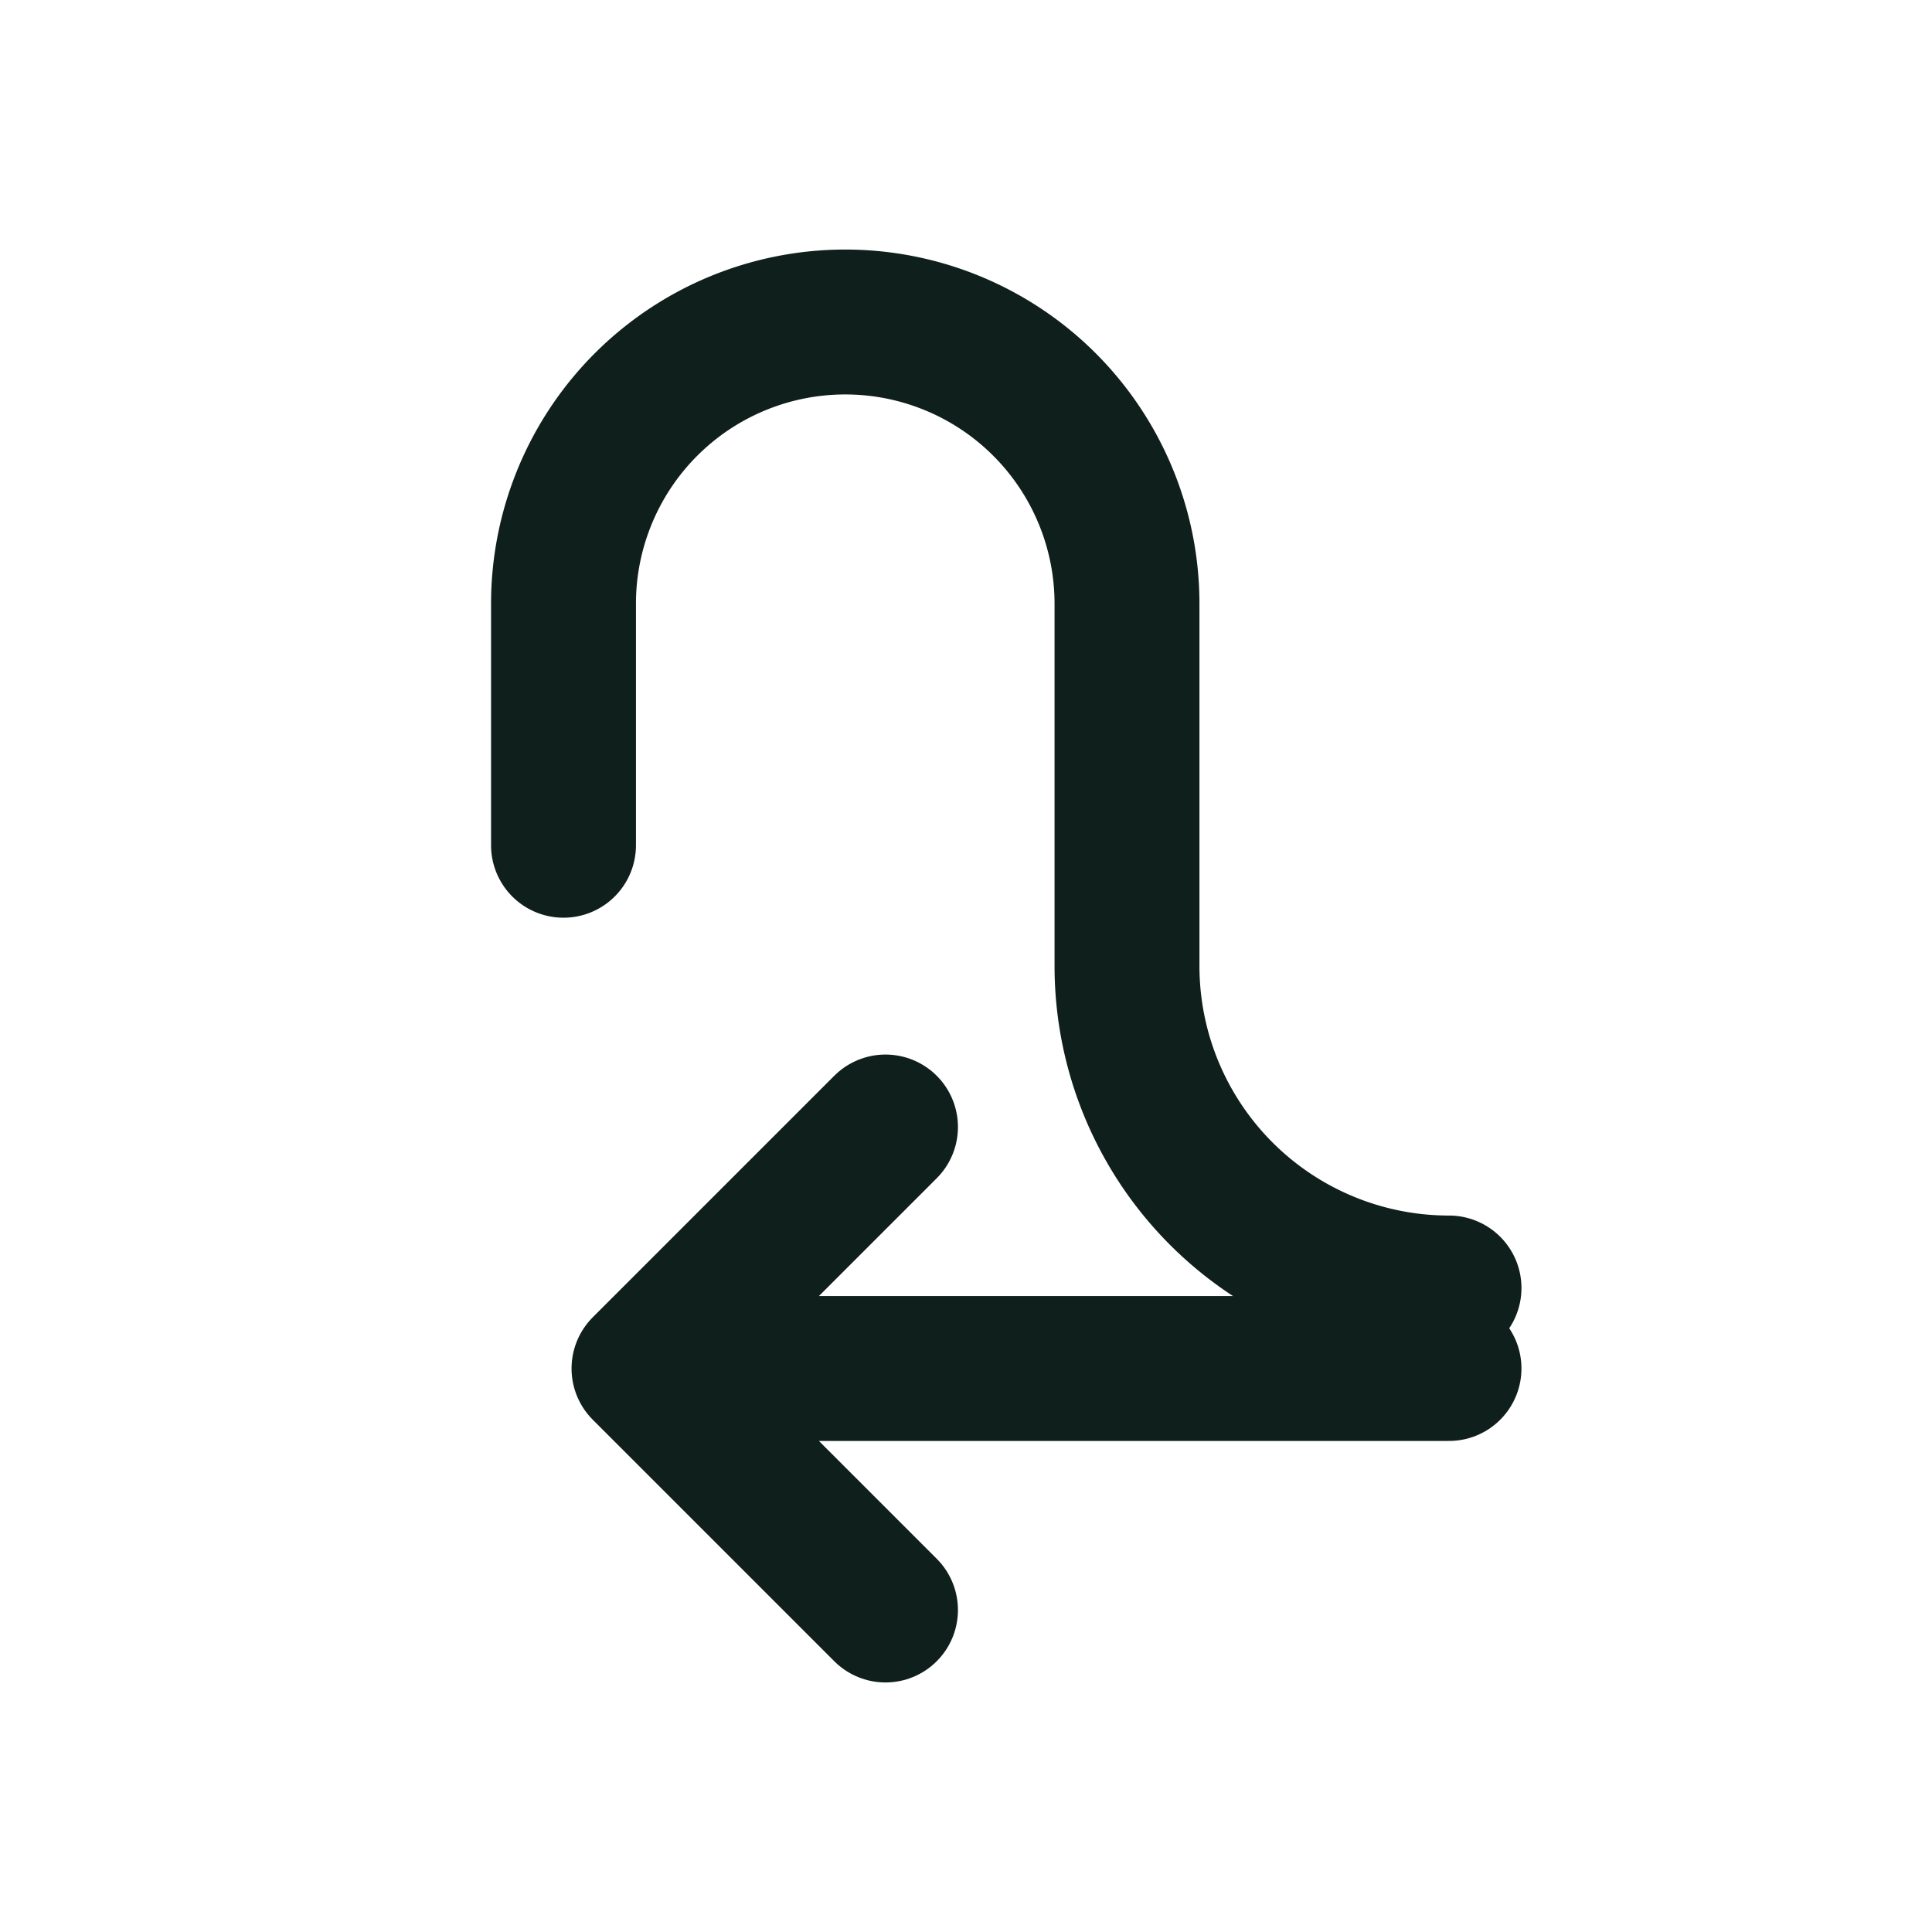 <svg xmlns="http://www.w3.org/2000/svg" width="24" height="24" fill="none" stroke="#0f1f1b" stroke-width="1.8" stroke-linecap="round" stroke-linejoin="round">
  <path d="M7 10.5v-3a3.5 3.5 0 1 1 7 0V12a4 4 0 0 0 4 4"/>
  <path d="M11 14l-3 3m0 0 3 3m-3-3h10"/>
</svg>


